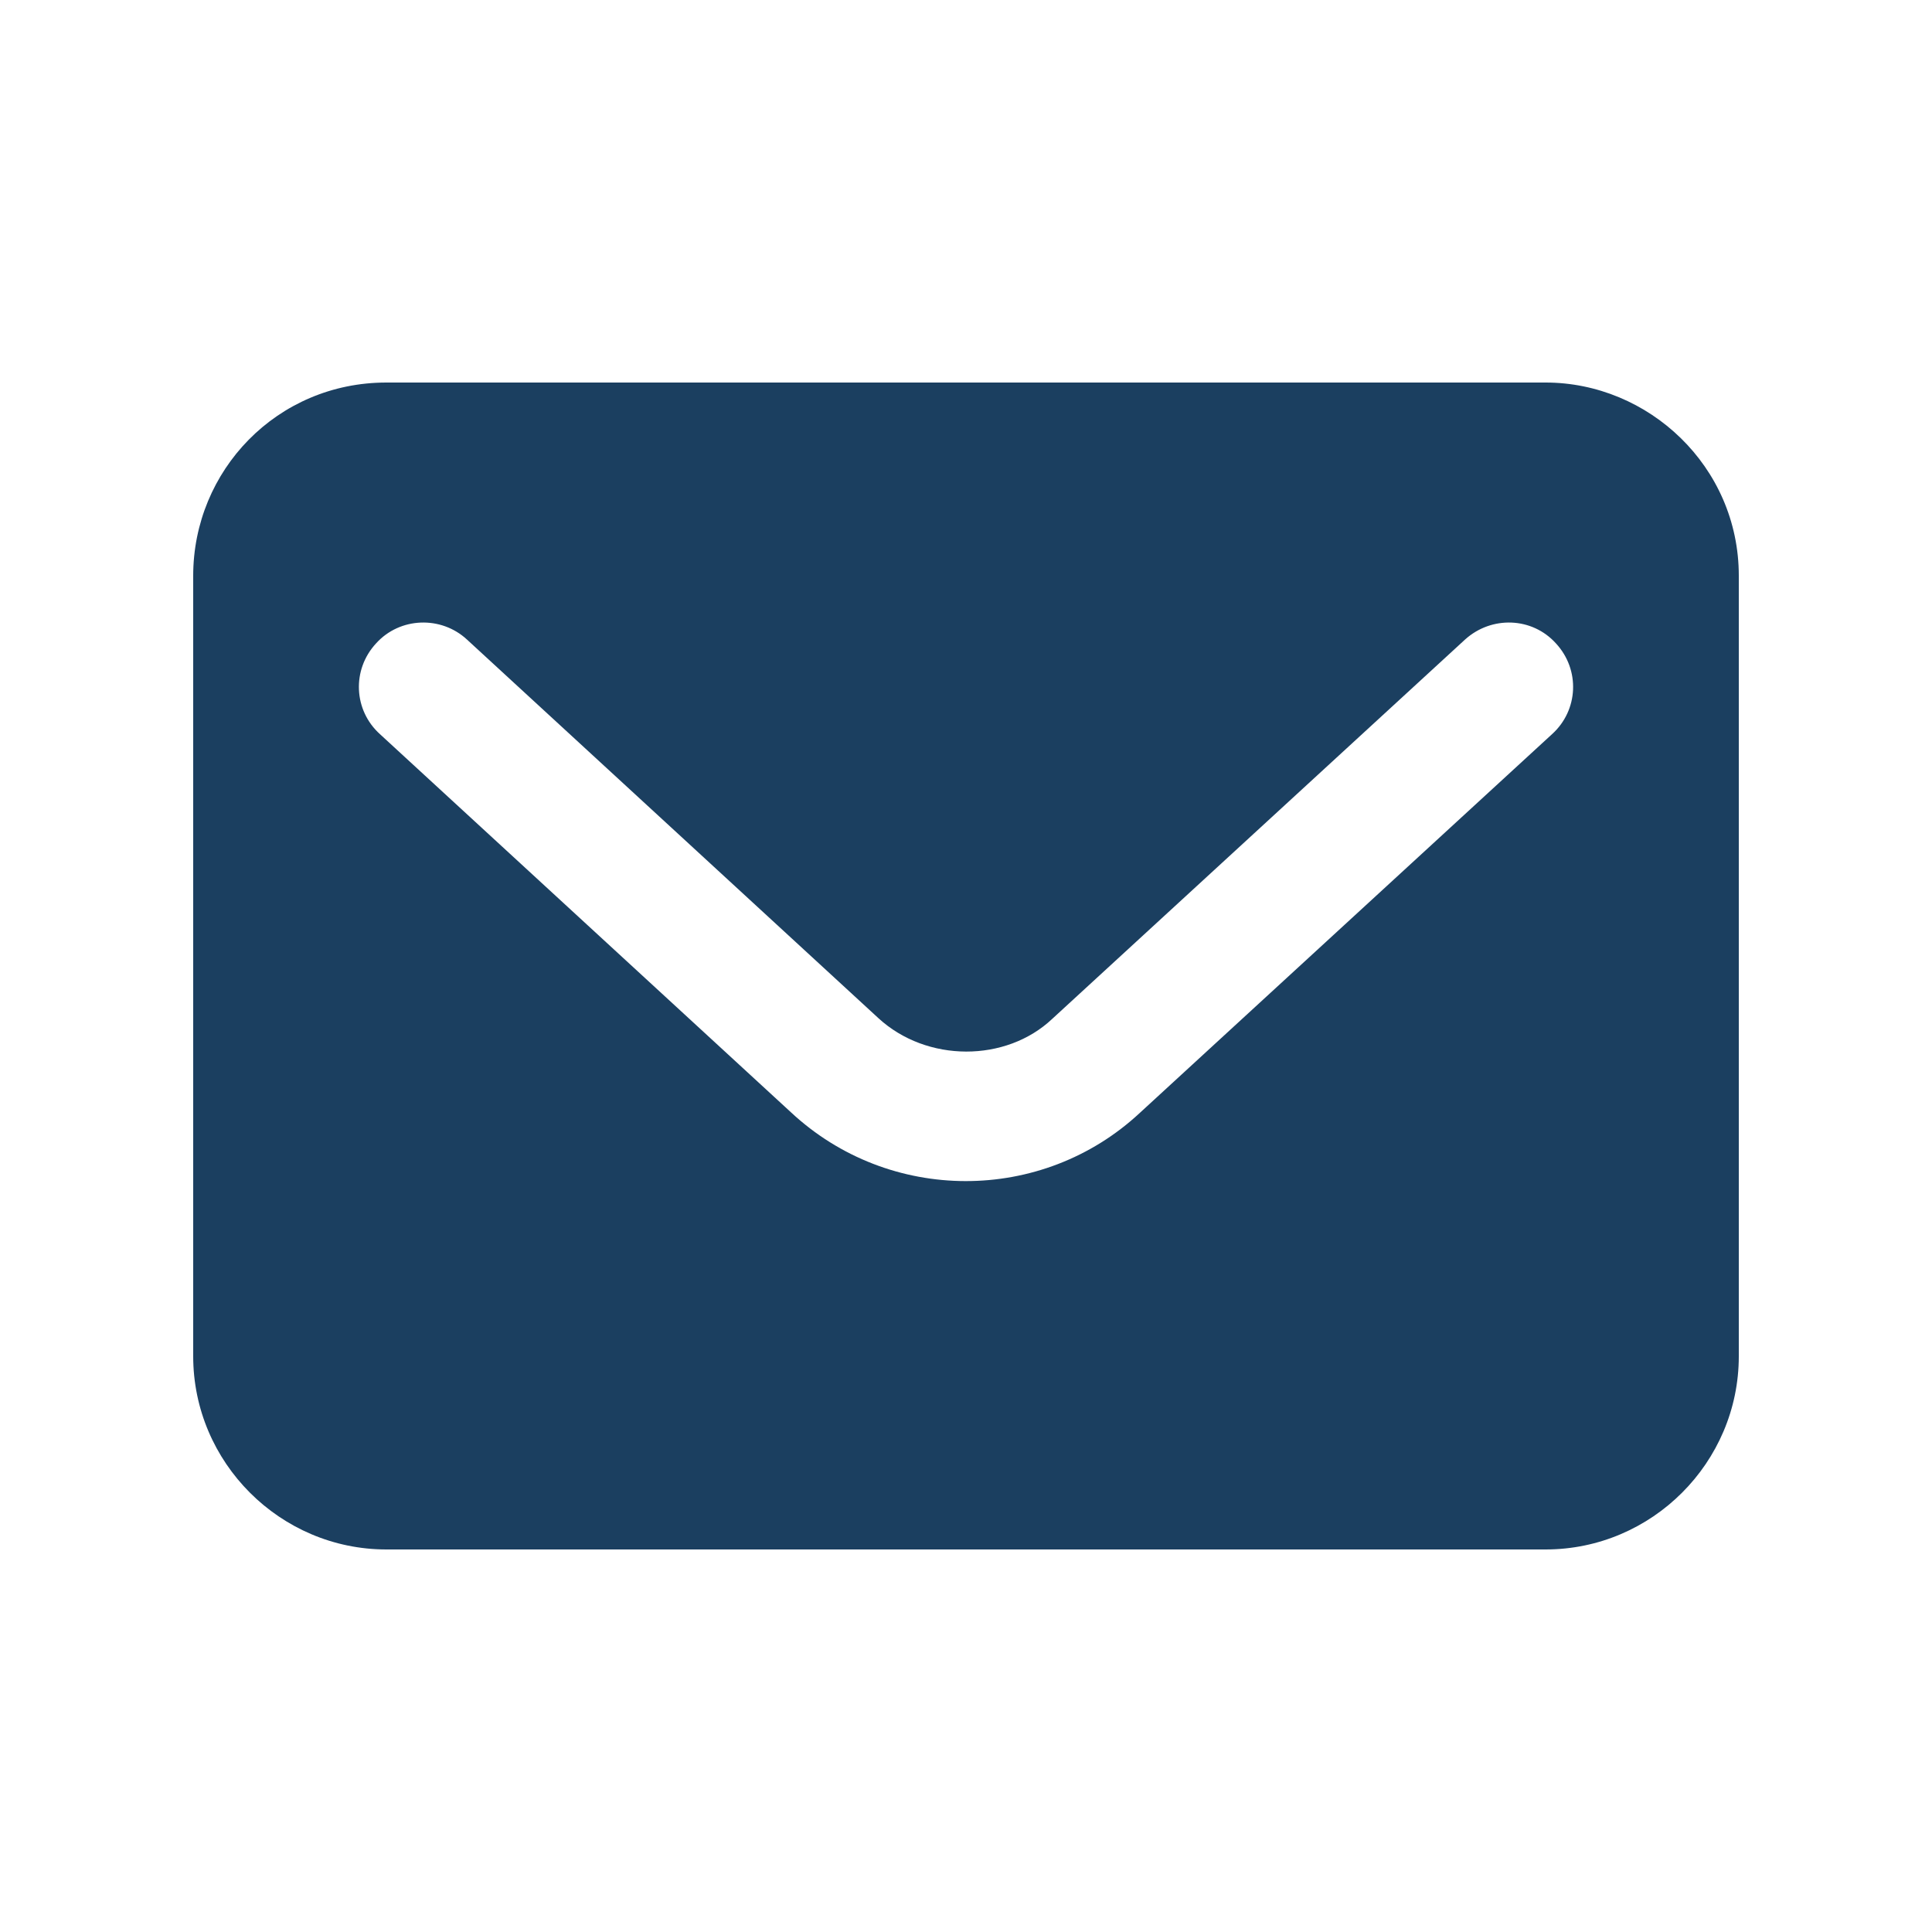 <?xml version="1.0" encoding="UTF-8"?> <svg xmlns="http://www.w3.org/2000/svg" width="36" height="36" viewBox="0 0 36 36" fill="none"><path d="M28.8 7.128H7.2C5.162 7.128 3.6 8.767 3.6 10.728V25.272C3.6 27.252 5.22 28.872 7.2 28.872H28.8C30.78 28.872 32.4 27.252 32.4 25.272V10.728C32.4 8.689 30.716 7.128 28.8 7.128ZM28.92 13.68L21.24 20.736C19.416 22.435 16.568 22.433 14.736 20.724L7.08 13.68C6.588 13.236 6.552 12.48 7.008 11.988C7.452 11.496 8.22 11.472 8.7 11.916L16.368 18.972C17.268 19.8 18.744 19.8 19.608 18.984L27.3 11.916C27.792 11.472 28.548 11.496 28.992 11.988C29.448 12.48 29.412 13.236 28.92 13.68Z" fill="#1B3F60"></path></svg> 